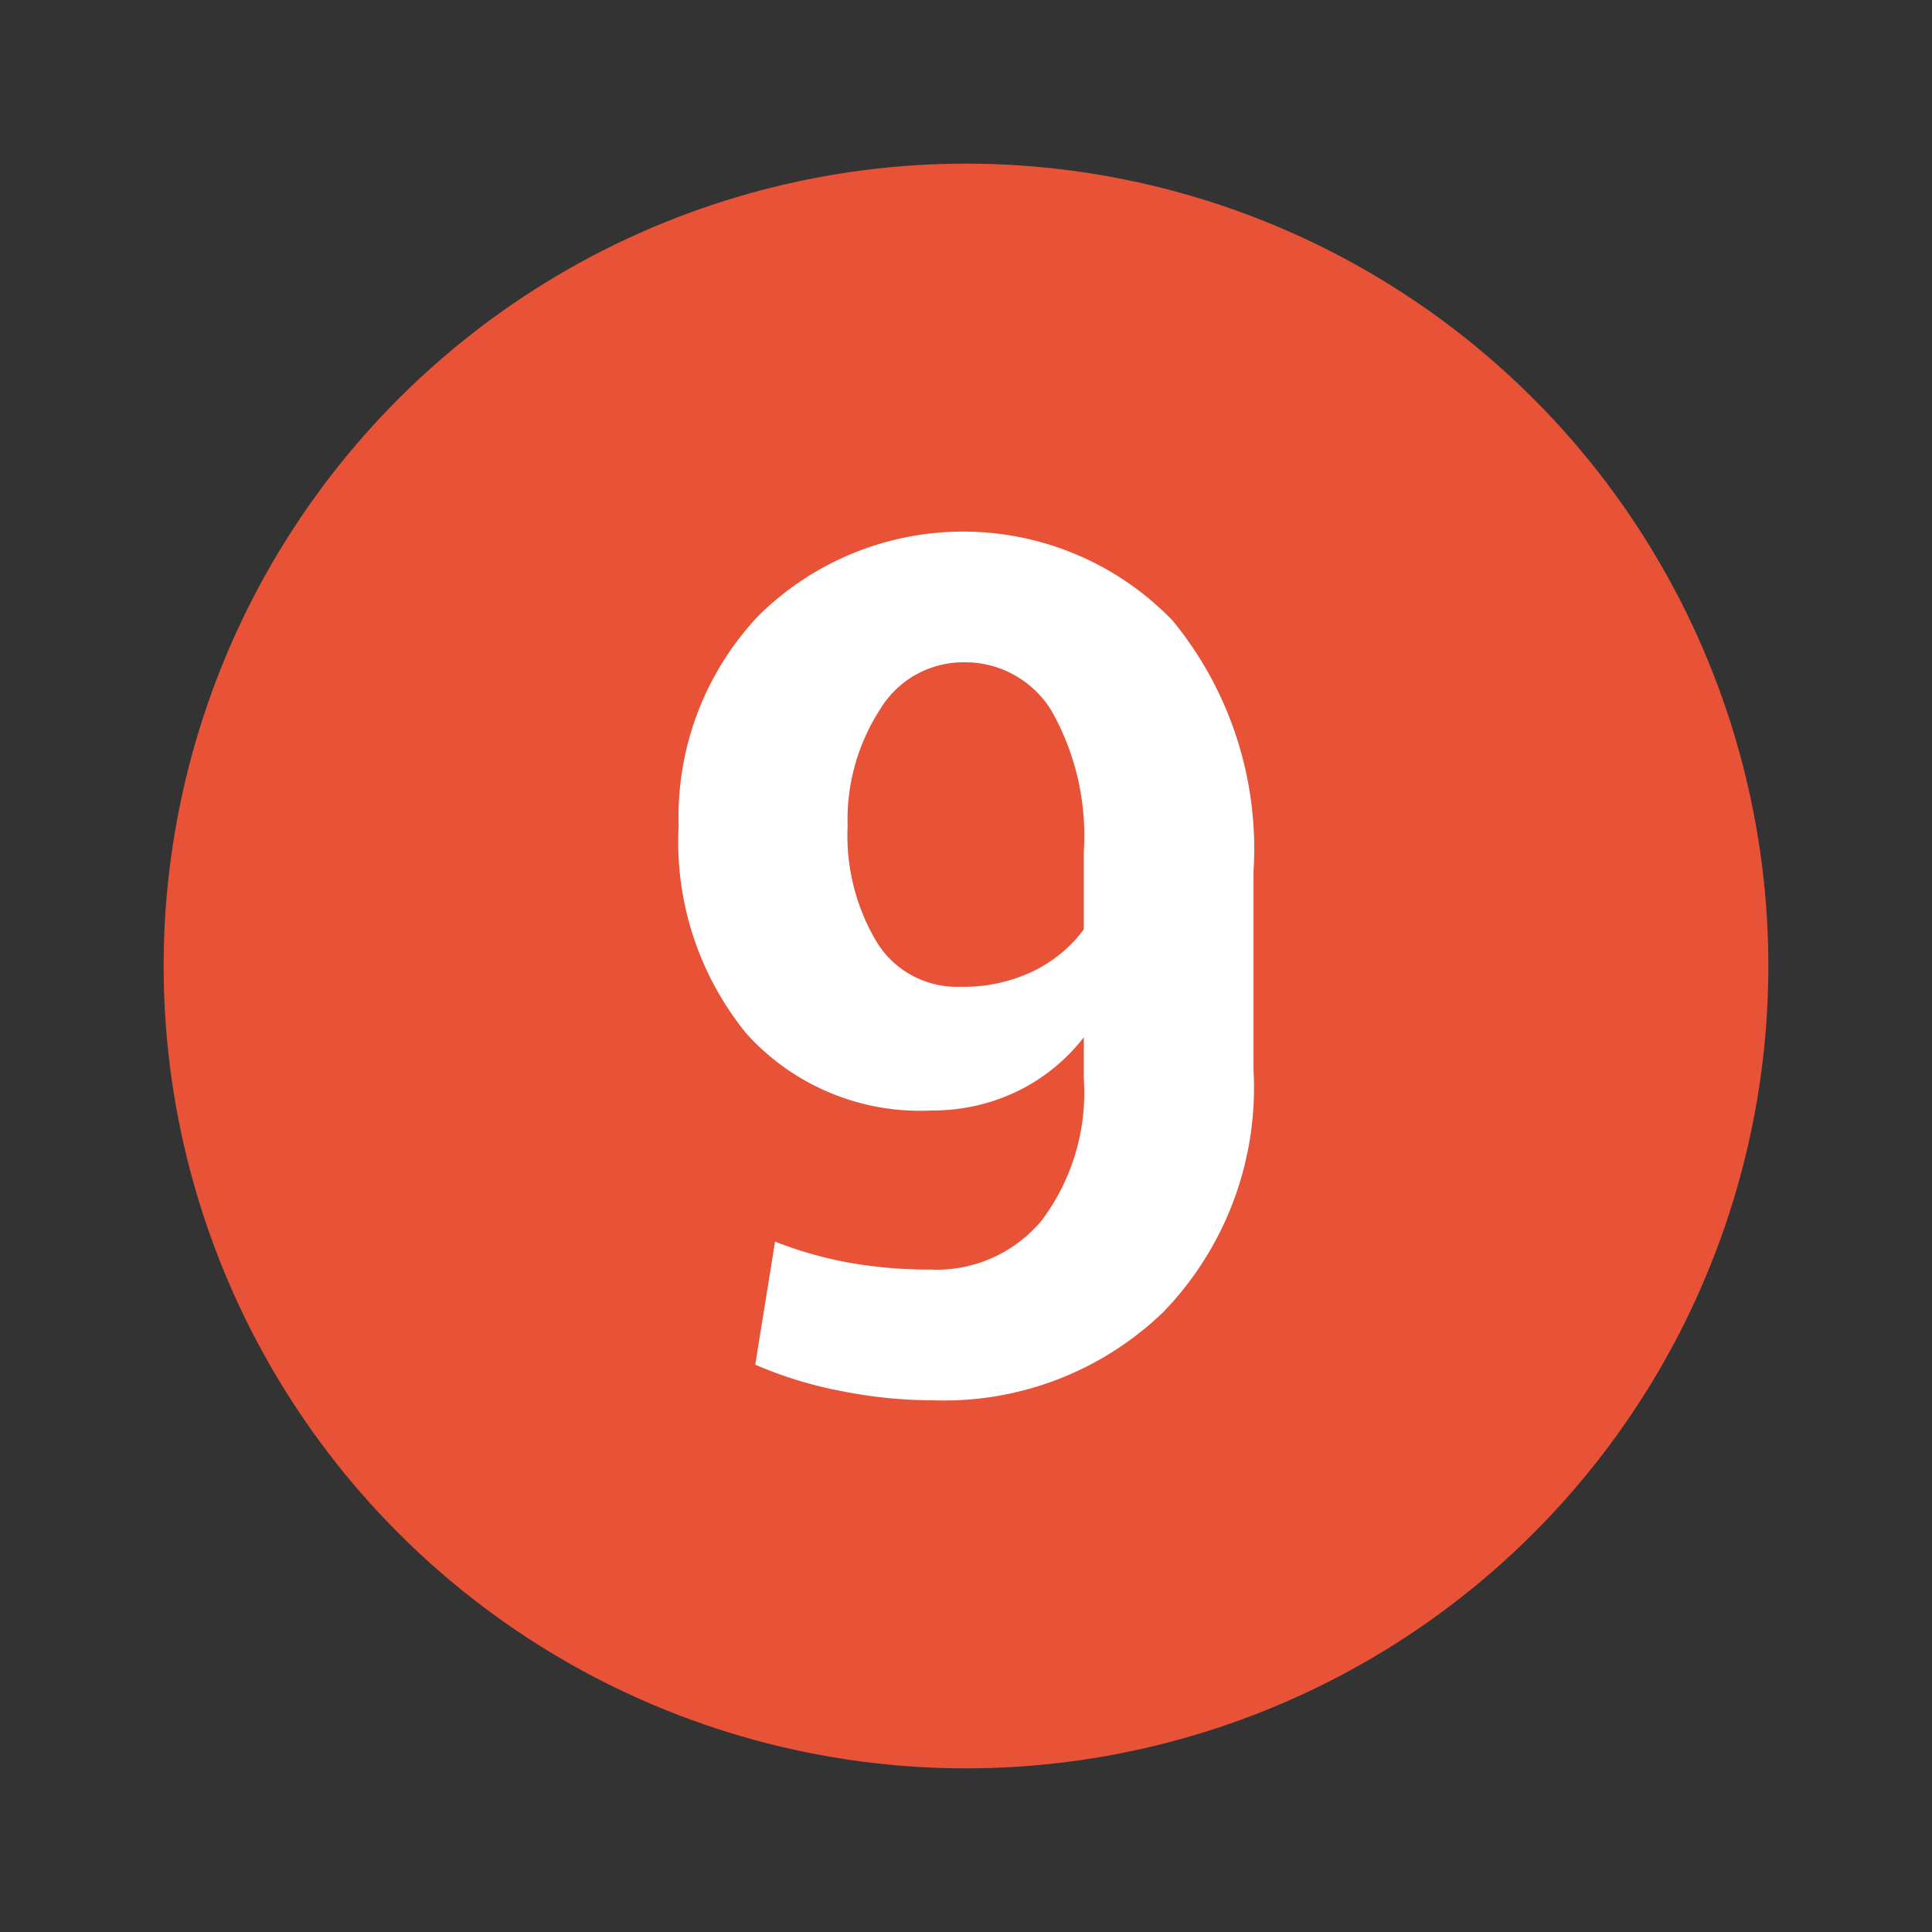 <svg xmlns="http://www.w3.org/2000/svg" width="31.019" height="31.019" viewBox="0 0 31.019 31.019">
  <rect x="0" y="0" width="31.019" height="31.019" fill="#333333" stroke="none"/>
  <g id="Group_19" data-name="Group 19" transform="translate(-666.314 -6117.129)">
    <circle id="Ellipse_9" data-name="Ellipse 9" cx="12.882" cy="12.882" r="12.882" transform="translate(666.314 6142.196) rotate(-76.643)" fill="#e85237"/>
    <path id="Path_99" data-name="Path 99" d="M681.291,6137.514a2.193,2.193,0,0,0,1.749-.792,3.408,3.408,0,0,0,.675-2.268v-.671a3.018,3.018,0,0,1-1.085.875,3.112,3.112,0,0,1-1.355.3,3.751,3.751,0,0,1-2.977-1.234,4.872,4.872,0,0,1-1.088-3.34,4.694,4.694,0,0,1,1.288-3.375,4.672,4.672,0,0,1,6.642.083,5.771,5.771,0,0,1,1.3,4.02v3.2a5.181,5.181,0,0,1-1.45,3.884,5.066,5.066,0,0,1-3.7,1.415,7.481,7.481,0,0,1-1.457-.146,6.469,6.469,0,0,1-1.393-.426l.318-1.975a6.422,6.422,0,0,0,1.2.34,7.365,7.365,0,0,0,1.336.108Zm.439-4.542a2.584,2.584,0,0,0,1.174-.251,2.2,2.2,0,0,0,.811-.671v-1.25a4.066,4.066,0,0,0-.522-2.265,1.626,1.626,0,0,0-1.415-.773,1.562,1.562,0,0,0-1.339.764,3.256,3.256,0,0,0-.516,1.864,3.331,3.331,0,0,0,.471,1.87A1.51,1.51,0,0,0,681.73,6132.972Z" fill="#fff" fill-rule="evenodd"/>
  </g>
</svg>
